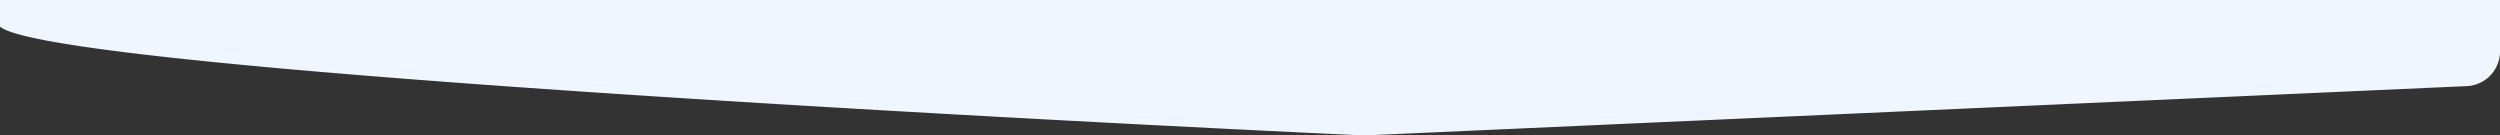 <svg xmlns="http://www.w3.org/2000/svg" viewBox="0 0 1440 78.03"><rect x="0" y="0" width="1440" height="78.03" fill="#333333" stroke="none"/><defs><style>.cls-1{fill:#eff6ff;}</style></defs><g id="Layer_2" data-name="Layer 2"><g id="Layer_1-2" data-name="Layer 1"><path class="cls-1" d="M0,0V15.39l.75.52C43.18,43.82,766,77.14,785.11,78a9.26,9.26,0,0,0,1.29,0L1420.89,49.6a20,20,0,0,0,19.11-20V0Z"></path></g></g></svg>